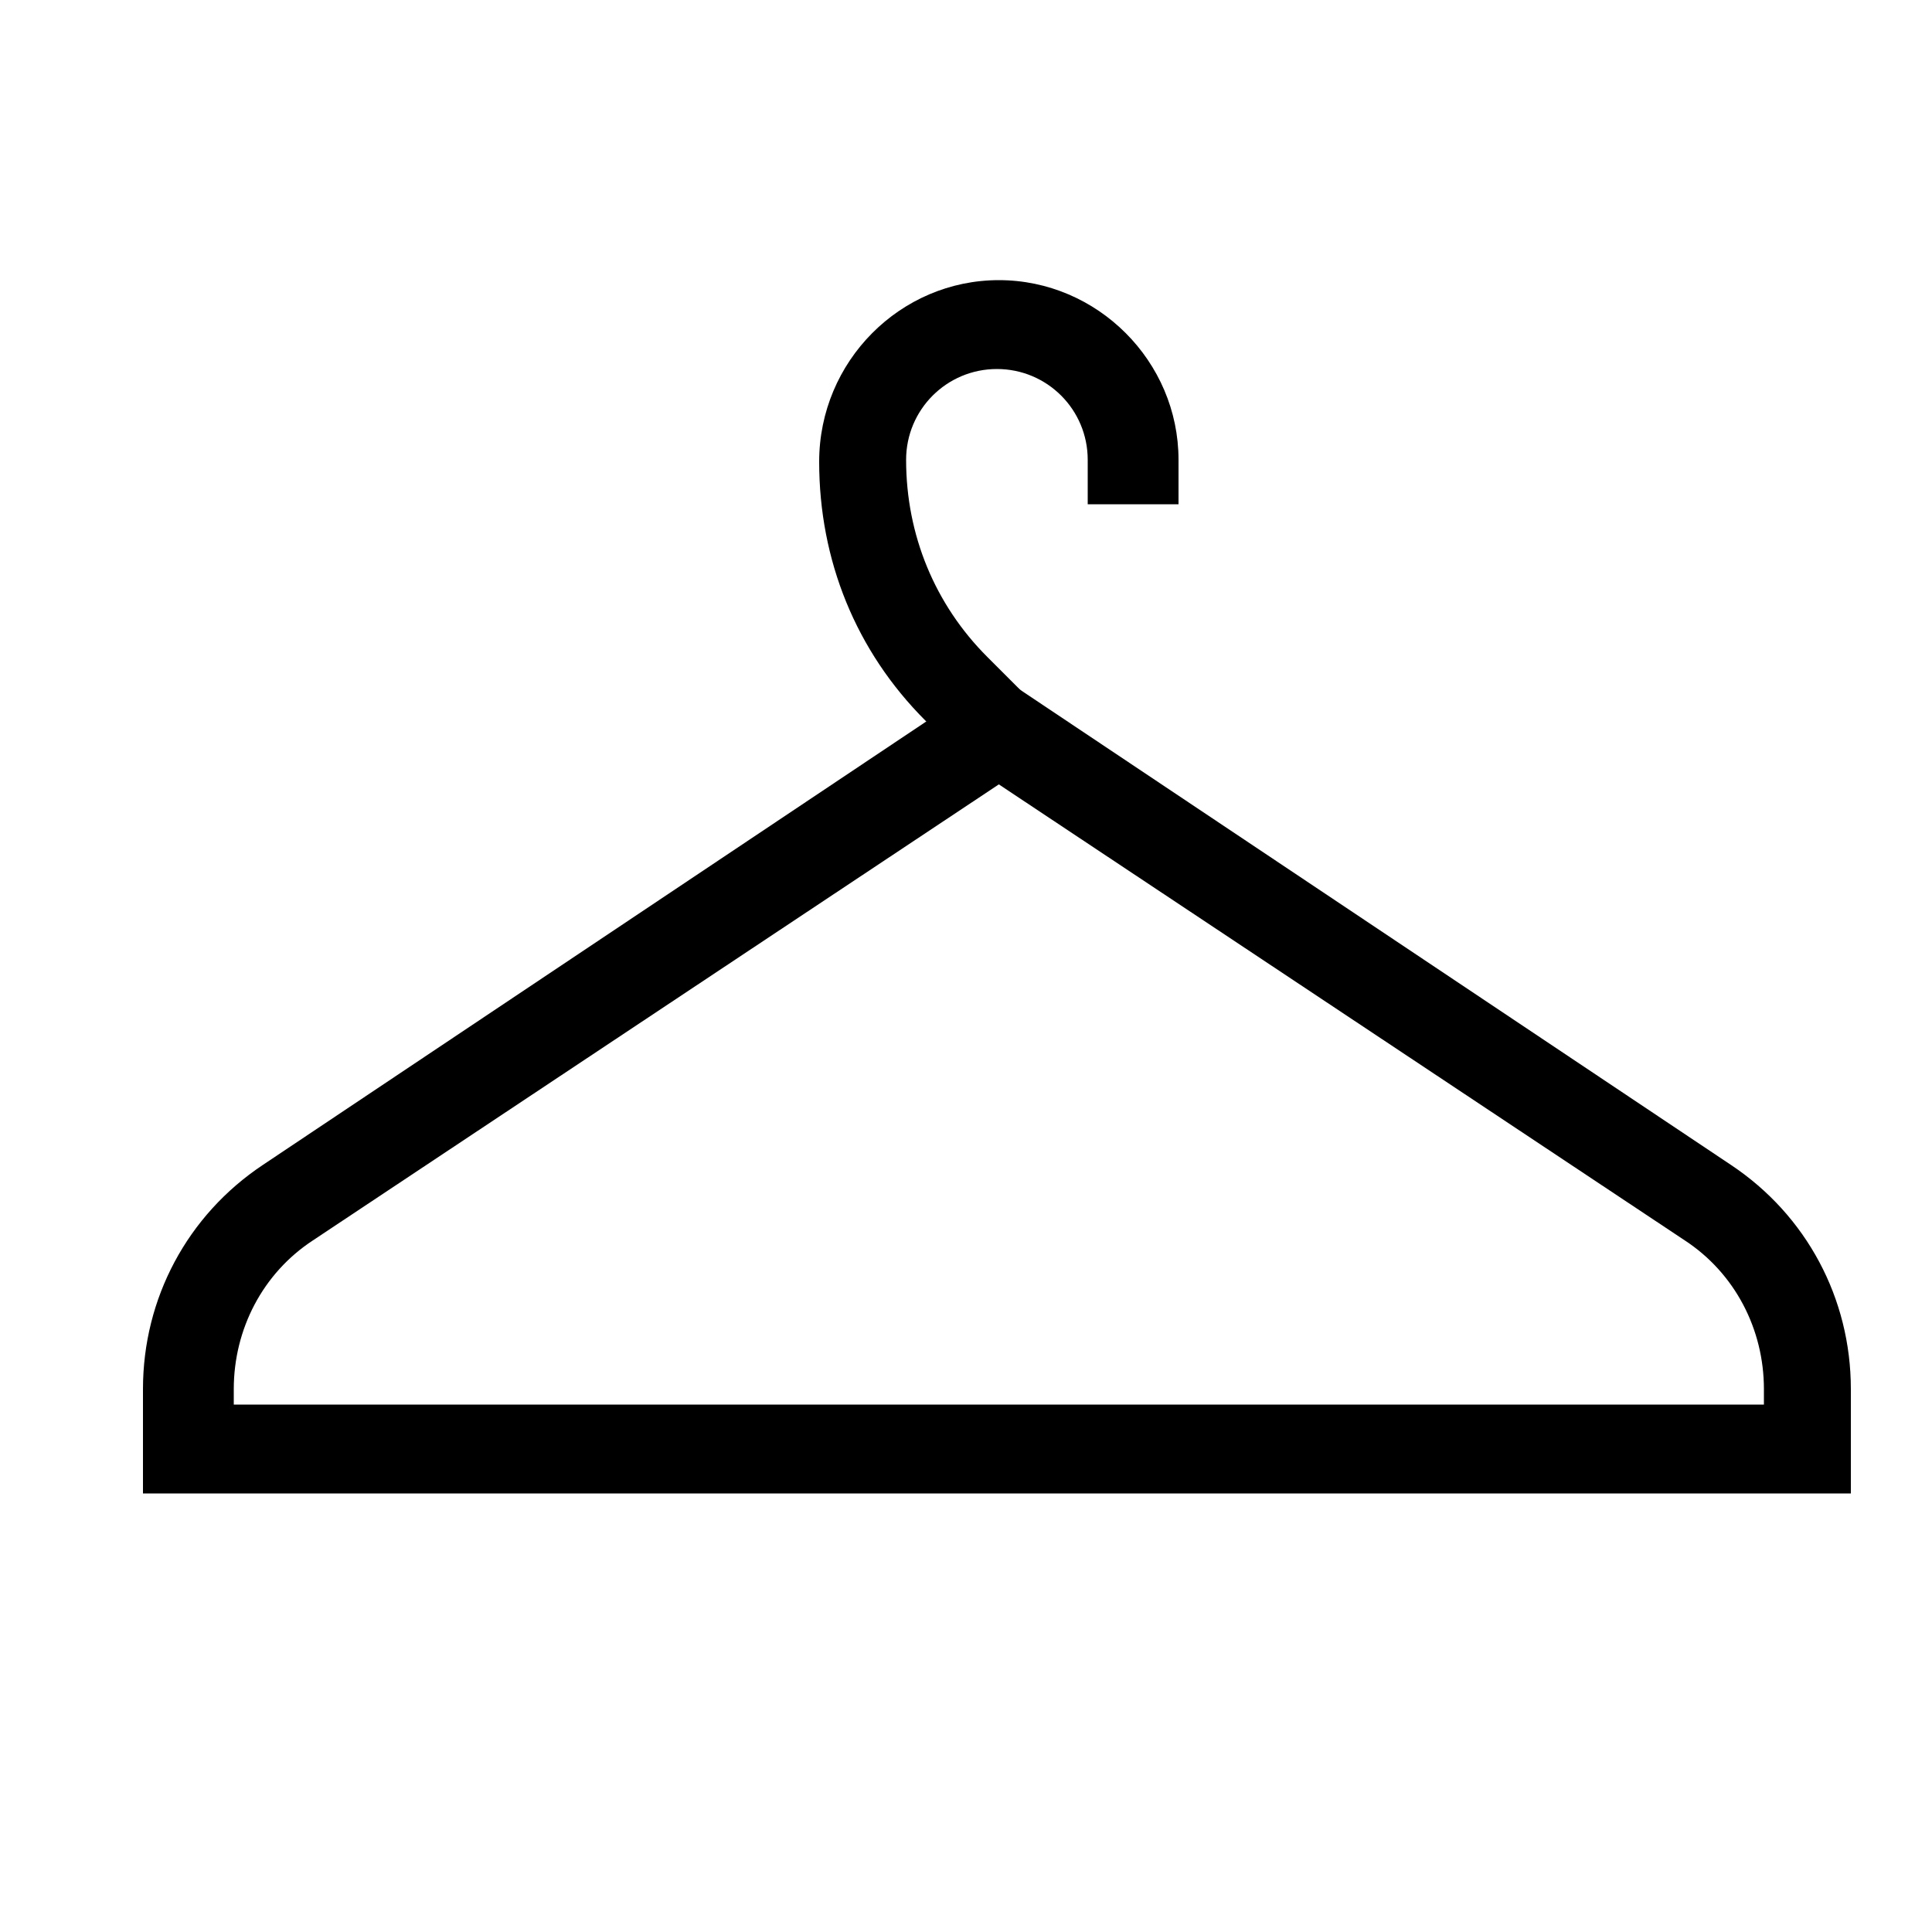 <?xml version="1.0" encoding="utf-8"?>
<!-- Generator: Adobe Illustrator 22.1.0, SVG Export Plug-In . SVG Version: 6.00 Build 0)  -->
<svg version="1.1" id="Capa_2_1_" xmlns="http://www.w3.org/2000/svg" xmlns:xlink="http://www.w3.org/1999/xlink" x="0px" y="0px"
	 viewBox="0 0 100 100" style="enable-background:new 0 0 100 100;" xml:space="preserve">
<g>
	<path d="M95.9,77.3H7.4v-5.4c0-4.7,2.3-9,6.2-11.6l38-25.4l38,25.4c3.9,2.6,6.2,6.9,6.2,11.6V77.3z M12.1,72.7h79.2v-0.8
		c0-3.1-1.5-6-4.1-7.7L51.7,40.6L16.2,64.2c-2.6,1.7-4.1,4.6-4.1,7.7V72.7z"/>
</g>
<g>
	<path d="M50,39.4l-2.1-2.1c-3.6-3.6-5.5-8.3-5.5-13.4c0-5.2,4.2-9.4,9.3-9.4s9.3,4.2,9.3,9.3v2.3h-4.7v-2.3c0-2.6-2.1-4.7-4.7-4.7
		c-2.6,0-4.7,2.1-4.7,4.7c0,3.9,1.5,7.5,4.2,10.2l2.1,2.1L50,39.4z"/>
</g>
</svg>
